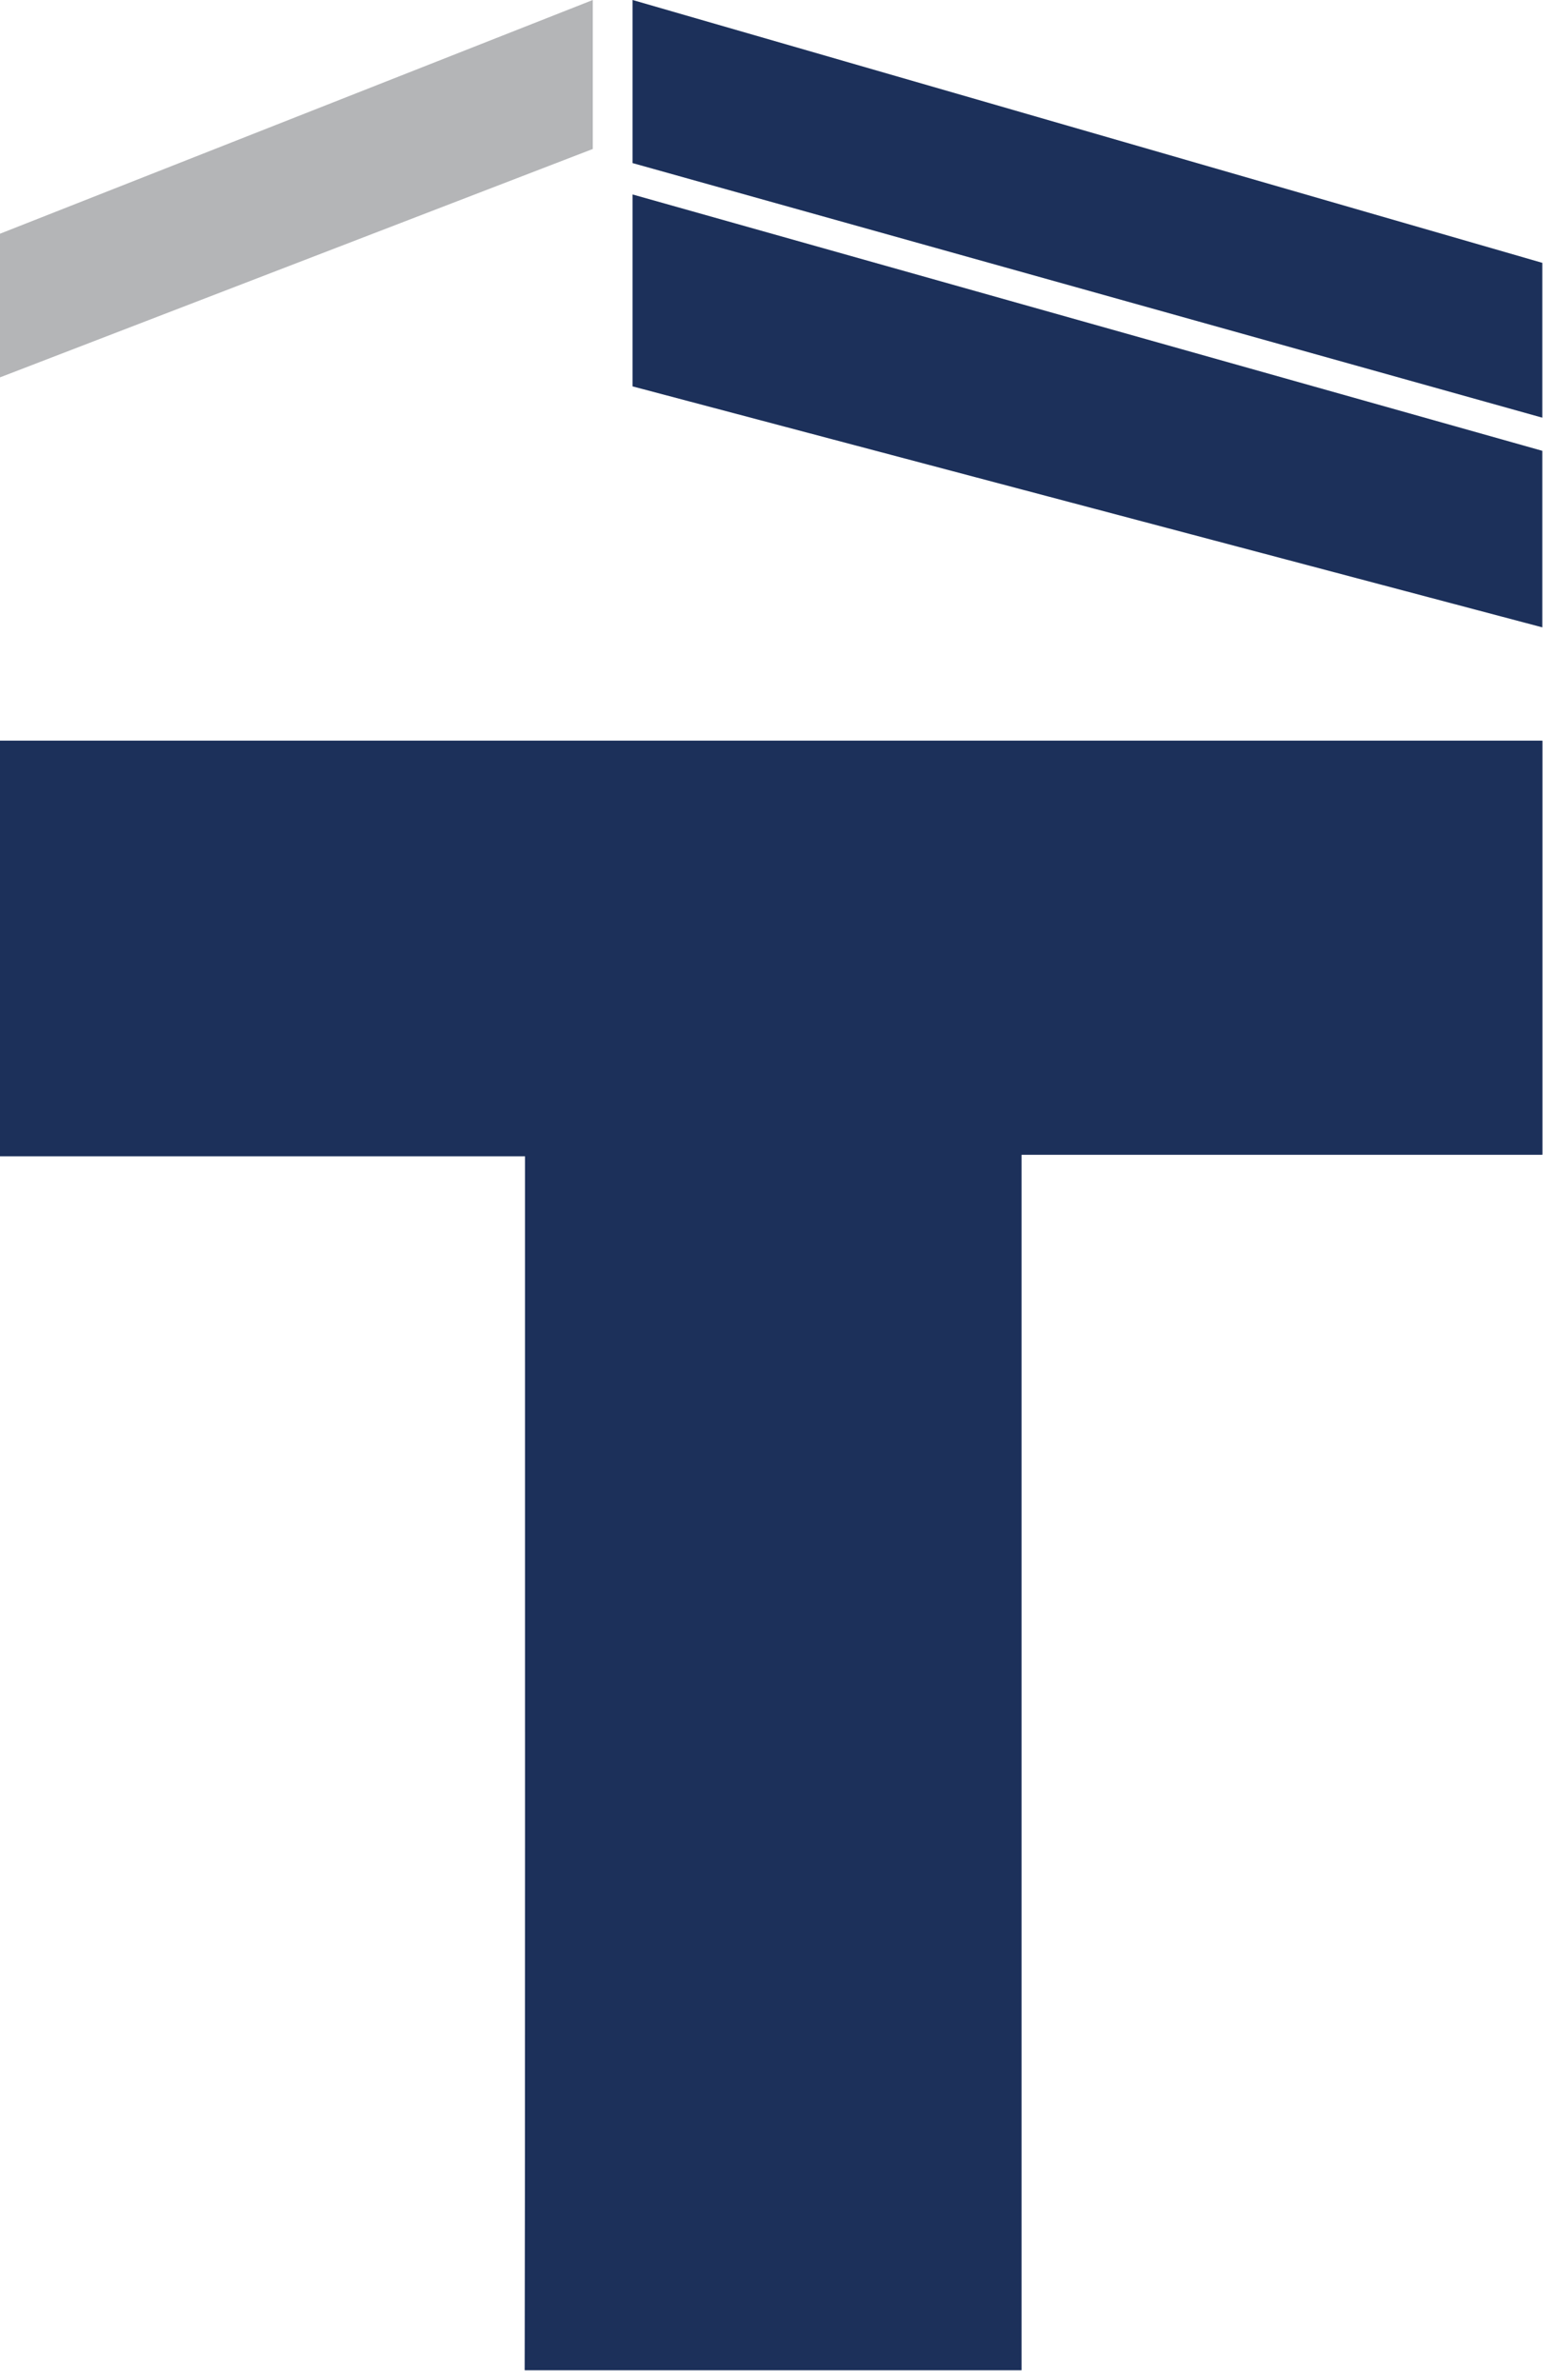 <?xml version="1.0" encoding="UTF-8"?>
<svg xmlns="http://www.w3.org/2000/svg" width="98" height="150" viewBox="0 0 98 150" fill="none">
  <g clip-path="url(#clip0_15031_9592)">
    <path d="M0 46.7V72.872H33.107V75.844C33.107 102.479 33.124 129.113 33.074 155.748C33.074 157.63 33.388 158.357 35.535 158.324C44.369 158.175 53.219 158.274 62.07 158.258C62.764 158.258 63.457 158.192 64.382 158.142V72.773H98.1V46.684H0V46.7Z" fill="#1C305A"></path>
    <path d="M0 46.697H98.084V72.787H64.365V158.156C63.441 158.205 62.747 158.271 62.053 158.271C53.203 158.271 44.369 158.189 35.518 158.337C33.371 158.37 33.058 157.644 33.058 155.761C33.107 129.127 33.091 102.493 33.091 75.858V72.886H0V46.714V46.697Z" fill="#1C305A"></path>
    <path d="M98.105 26.581L39.867 10.28V0L98.105 16.829V26.581Z" fill="#1C305A"></path>
    <path d="M37.358 9.391L0 23.787V14.732L37.358 0V9.391Z" fill="#B4B5B7"></path>
    <path d="M98.105 39.784L39.867 24.355V12.258L98.105 28.671V39.784Z" fill="#1C305A"></path>
  </g>
  <defs>
    <clipPath id="clip0_15031_9592">
      <rect width="97.2" height="149.4" fill="white"></rect>
    </clipPath>
  </defs>
</svg>
